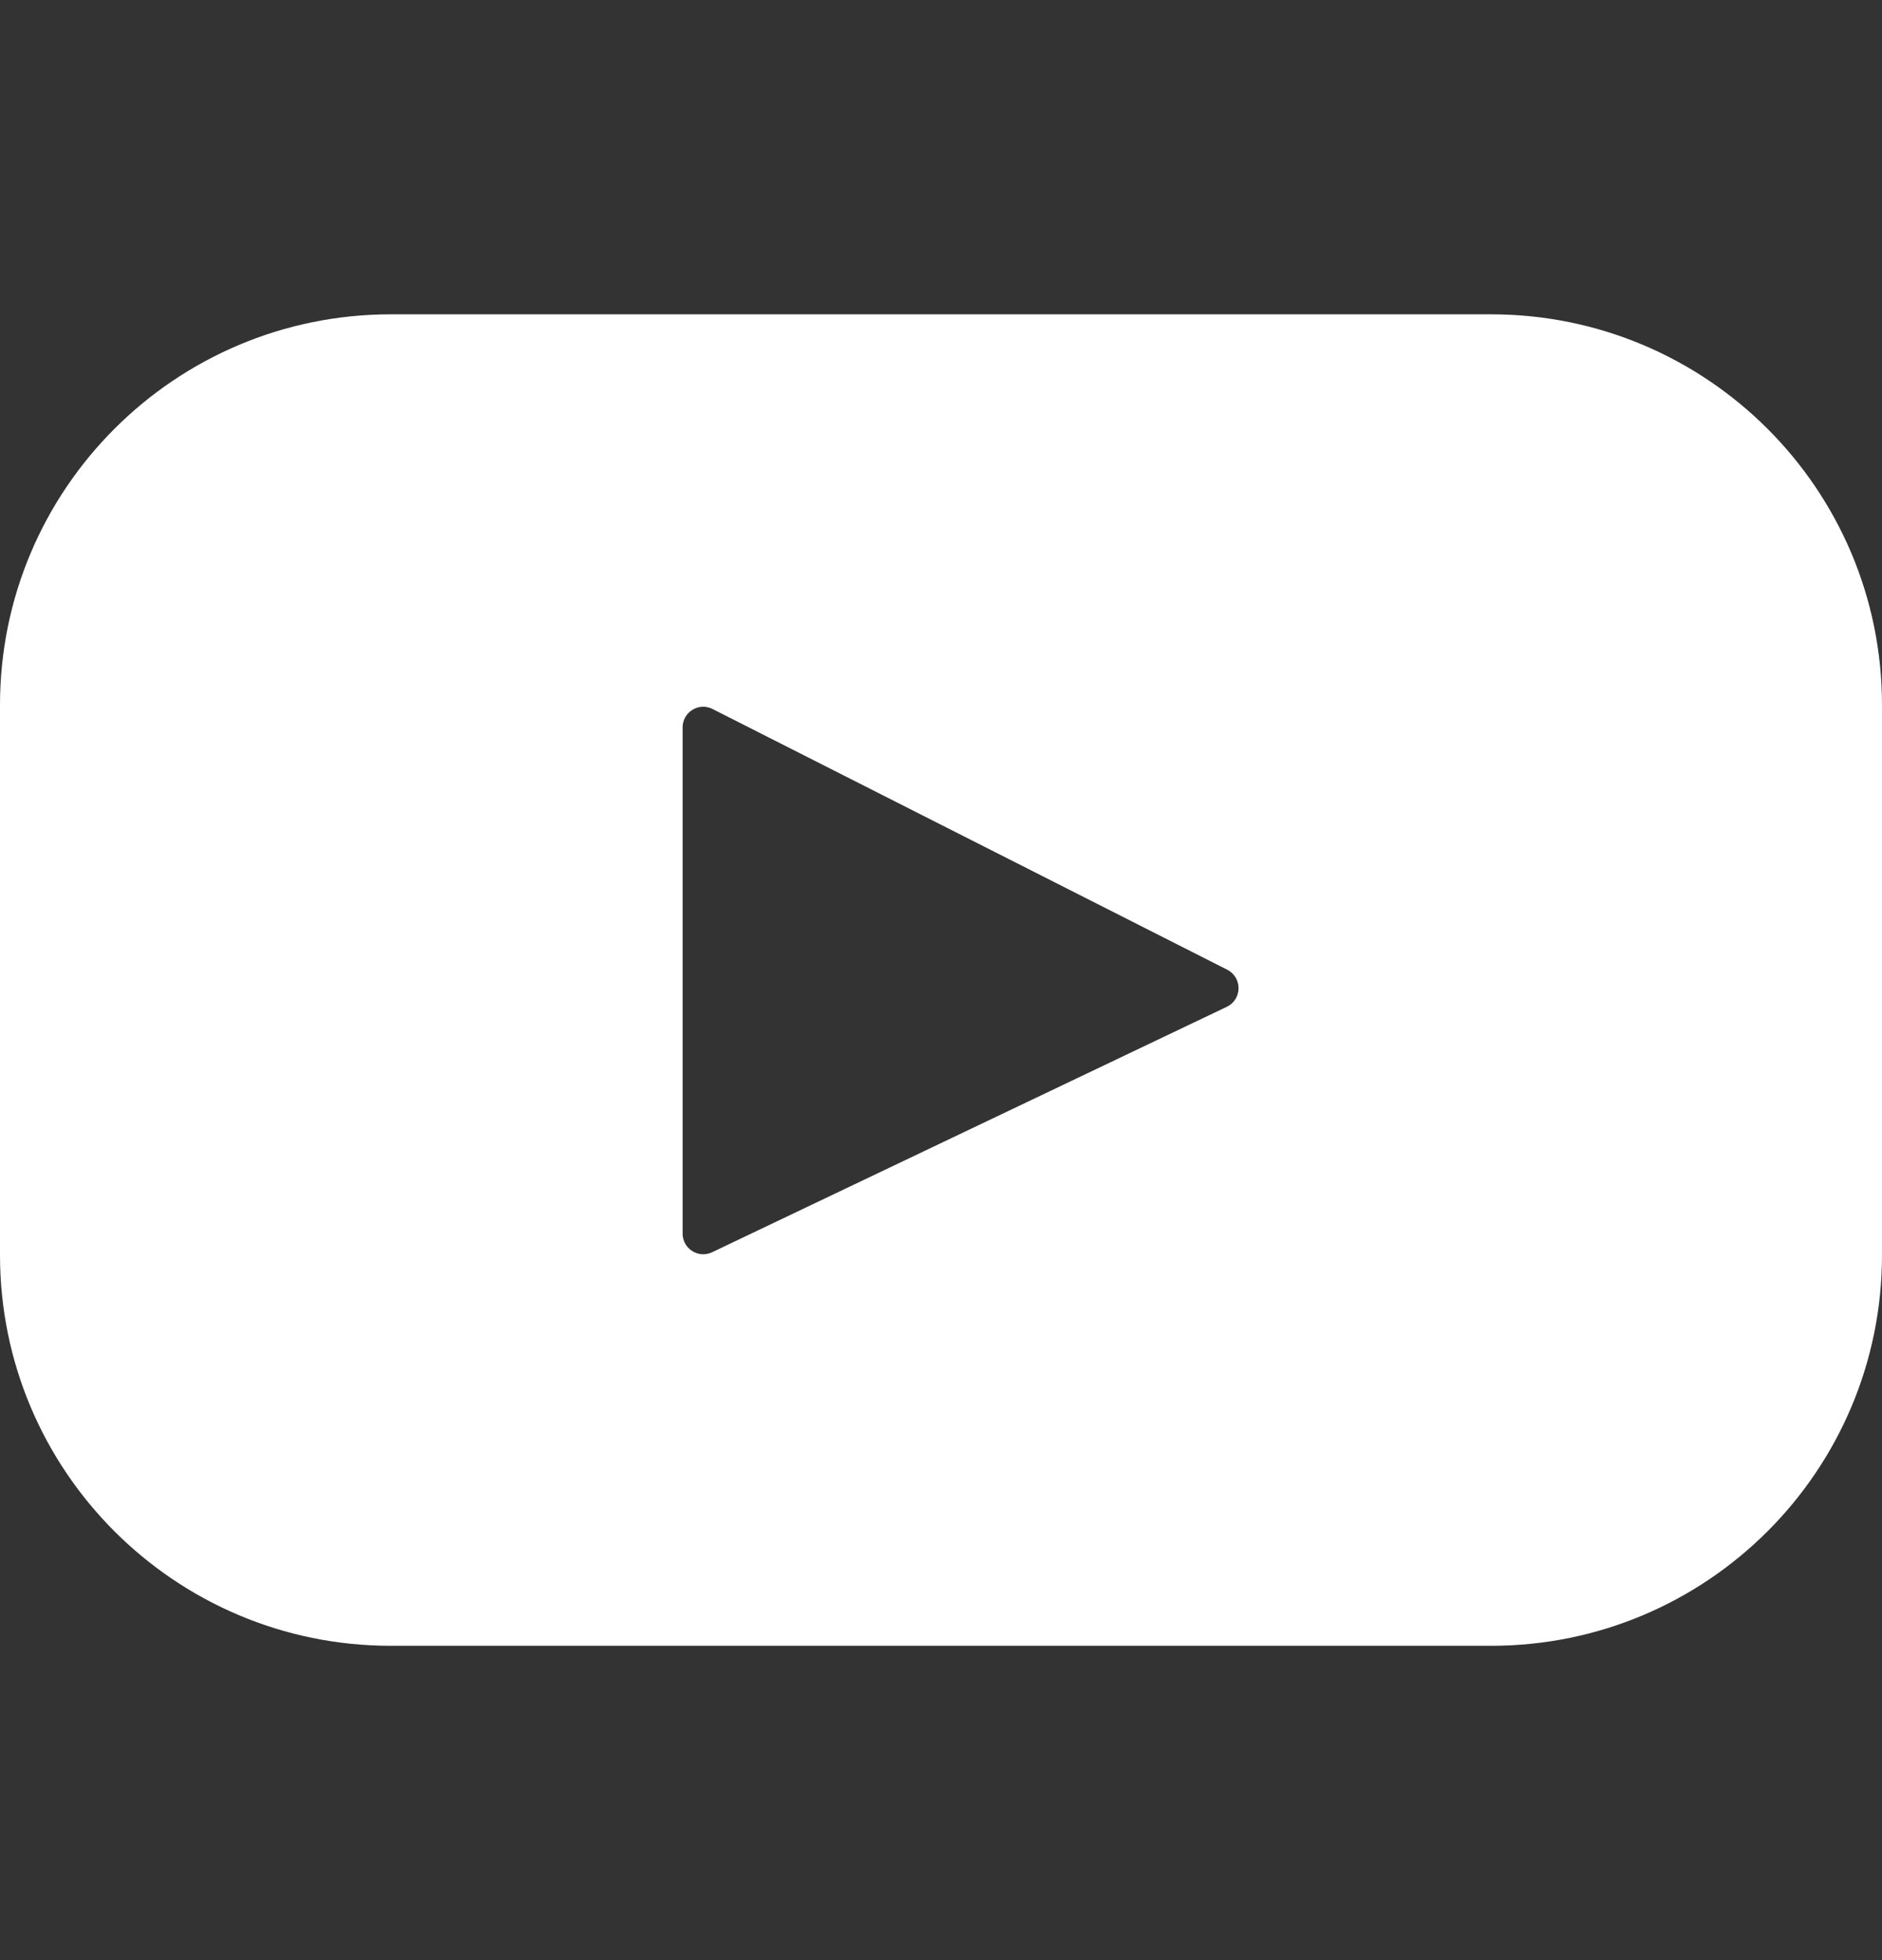 <svg width="24" height="25" viewBox="0 0 24 25" fill="none" xmlns="http://www.w3.org/2000/svg">
<rect x="0" y="0" width="24" height="25" fill="#333333" stroke="none"/>
<path d="M19.015 4.009H4.984C2.232 4.009 0 6.24 0 8.993V16.007C0 18.76 2.232 20.991 4.984 20.991H19.015C21.768 20.991 24 18.76 24 16.007V8.993C24 6.24 21.768 4.009 19.015 4.009ZM15.645 12.841L9.082 15.971C8.907 16.055 8.705 15.927 8.705 15.733V9.278C8.705 9.081 8.912 8.954 9.087 9.043L15.65 12.368C15.845 12.467 15.842 12.747 15.645 12.841Z" fill="white"/>
</svg>
